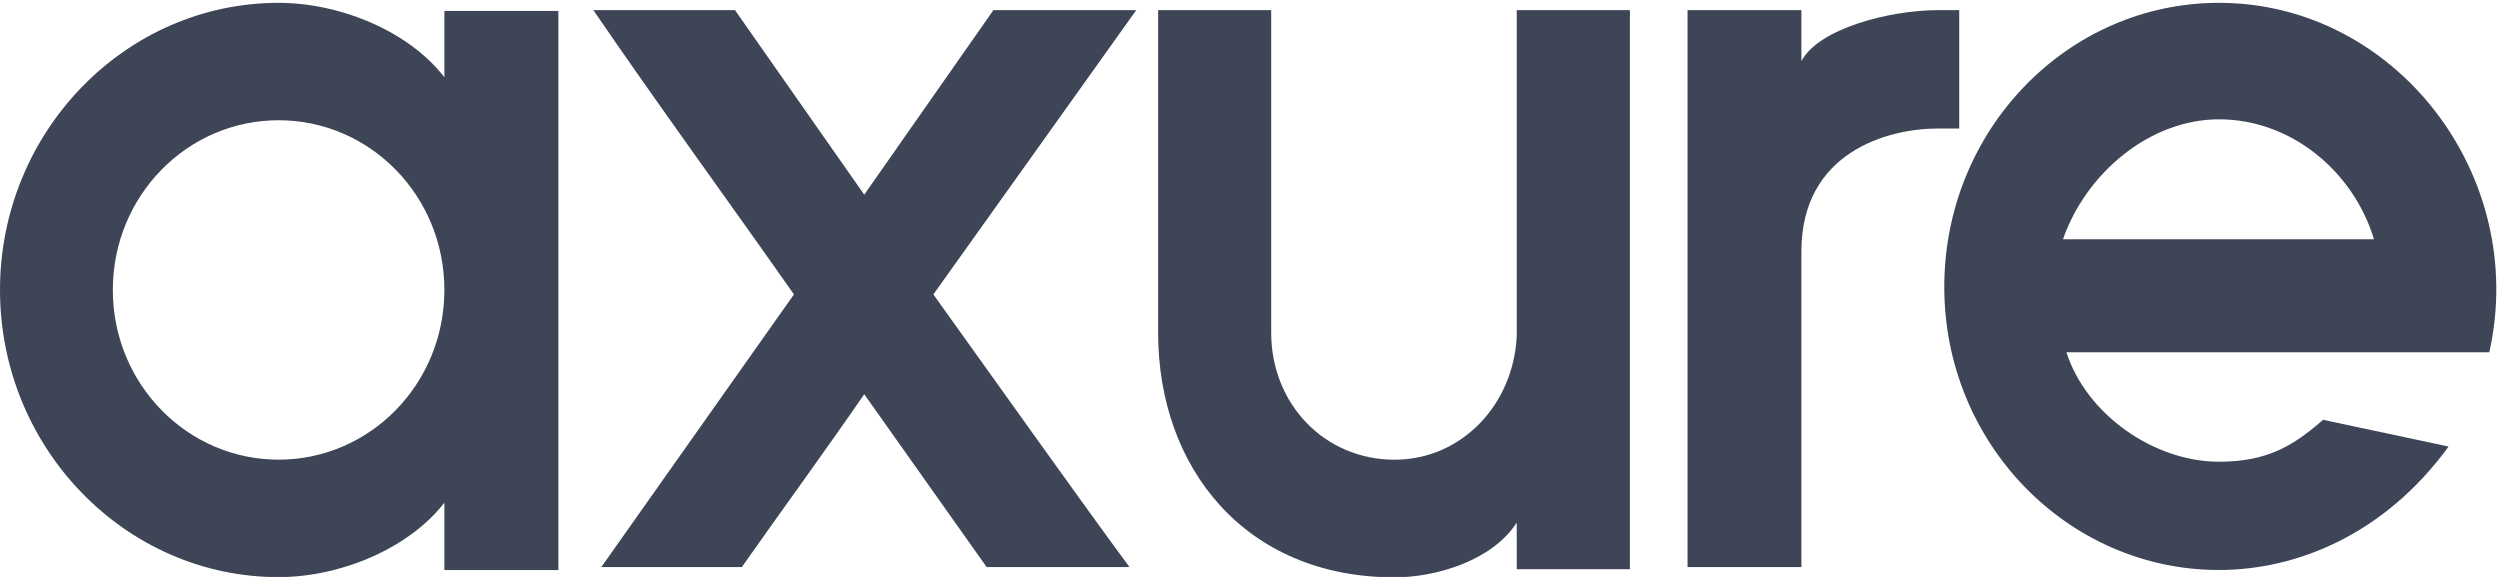 <?xml version="1.0" encoding="UTF-8"?>
<svg width="52px" height="12px" viewBox="0 0 52 12" version="1.1" xmlns="http://www.w3.org/2000/svg" xmlns:xlink="http://www.w3.org/1999/xlink">
    <!-- Generator: Sketch 50.2 (55047) - http://www.bohemiancoding.com/sketch -->
    <title>axure_logo</title>
    <desc>Created with Sketch.</desc>
    <defs></defs>
    <g id="Symbols" stroke="none" stroke-width="1" fill="none" fill-rule="evenodd">
        <g id="updated_header-copy" transform="translate(-1371, -12)" fill="#3D4557">
            <g id="axure_logo" transform="translate(1371, 12)">
                <path d="M23.634,0.211 L19.414,6.124 C20.593,7.765 22.407,10.324 23.493,11.795 L20.522,11.795 L17.976,8.2 C17.127,9.431 16.279,10.589 15.43,11.795 L12.507,11.795 L16.514,6.124 C15.194,4.242 13.662,2.143 12.342,0.211 L15.288,0.211 L17.976,4.049 L20.663,0.211 L23.634,0.211 Z" id="Fill-5-Copy-124"></path>
                <path d="M11.614,6.031 L11.614,11.858 L9.243,11.858 L9.243,10.456 C8.493,11.423 7.062,12.004 5.795,12.004 C2.605,12.004 0,9.319 0,6.031 C0,2.743 2.605,0.059 5.795,0.059 C7.062,0.059 8.493,0.638 9.243,1.606 L9.243,0.228 L11.614,0.228 L11.614,6.031 L11.614,6.031 Z M5.795,9.561 C7.696,9.561 9.243,7.988 9.243,6.031 C9.243,4.072 7.696,2.501 5.795,2.501 C3.895,2.501 2.347,4.072 2.347,6.031 C2.347,7.988 3.895,9.561 5.795,9.561 L5.795,9.561 Z" id="Fill-1-Copy-126"></path>
                <path d="M33.902,11.84 L31.548,11.84 L31.548,10.871 C31.031,11.671 29.854,12.009 29.007,12.009 C25.9,12.009 24.089,9.732 24.089,6.922 L24.089,0.211 L26.441,0.211 L26.441,6.922 C26.441,8.4 27.548,9.562 29.007,9.562 C30.395,9.562 31.478,8.423 31.548,6.995 L31.548,0.211 L33.902,0.211 L33.902,11.84" id="Fill-2-Copy-128"></path>
                <path d="M37.469,5.231 L37.469,11.795 L35.101,11.795 L35.101,0.211 L37.469,0.211 L37.469,1.273 C37.82,0.597 39.299,0.211 40.307,0.211 L40.752,0.211 L40.752,2.673 L40.307,2.673 C39.275,2.673 37.469,3.155 37.469,5.231" id="Fill-3-Copy-125"></path>
                <path d="M50.931,9.288 C49.59,11.13 47.755,11.856 46.156,11.856 C43.004,11.856 40.441,9.217 40.441,5.971 C40.441,2.7 43.004,0.059 46.156,0.059 C49.825,0.059 52.6,3.645 51.778,7.327 L42.981,7.327 C43.404,8.635 44.815,9.604 46.156,9.604 C47.167,9.604 47.708,9.265 48.321,8.732 L50.931,9.288 L50.931,9.288 Z M42.91,4.977 L49.379,4.977 C48.955,3.572 47.662,2.482 46.156,2.482 C44.698,2.482 43.381,3.62 42.91,4.977 L42.91,4.977 Z" id="Fill-4-Copy-124"></path>
            </g>
        </g>
    </g>
</svg>